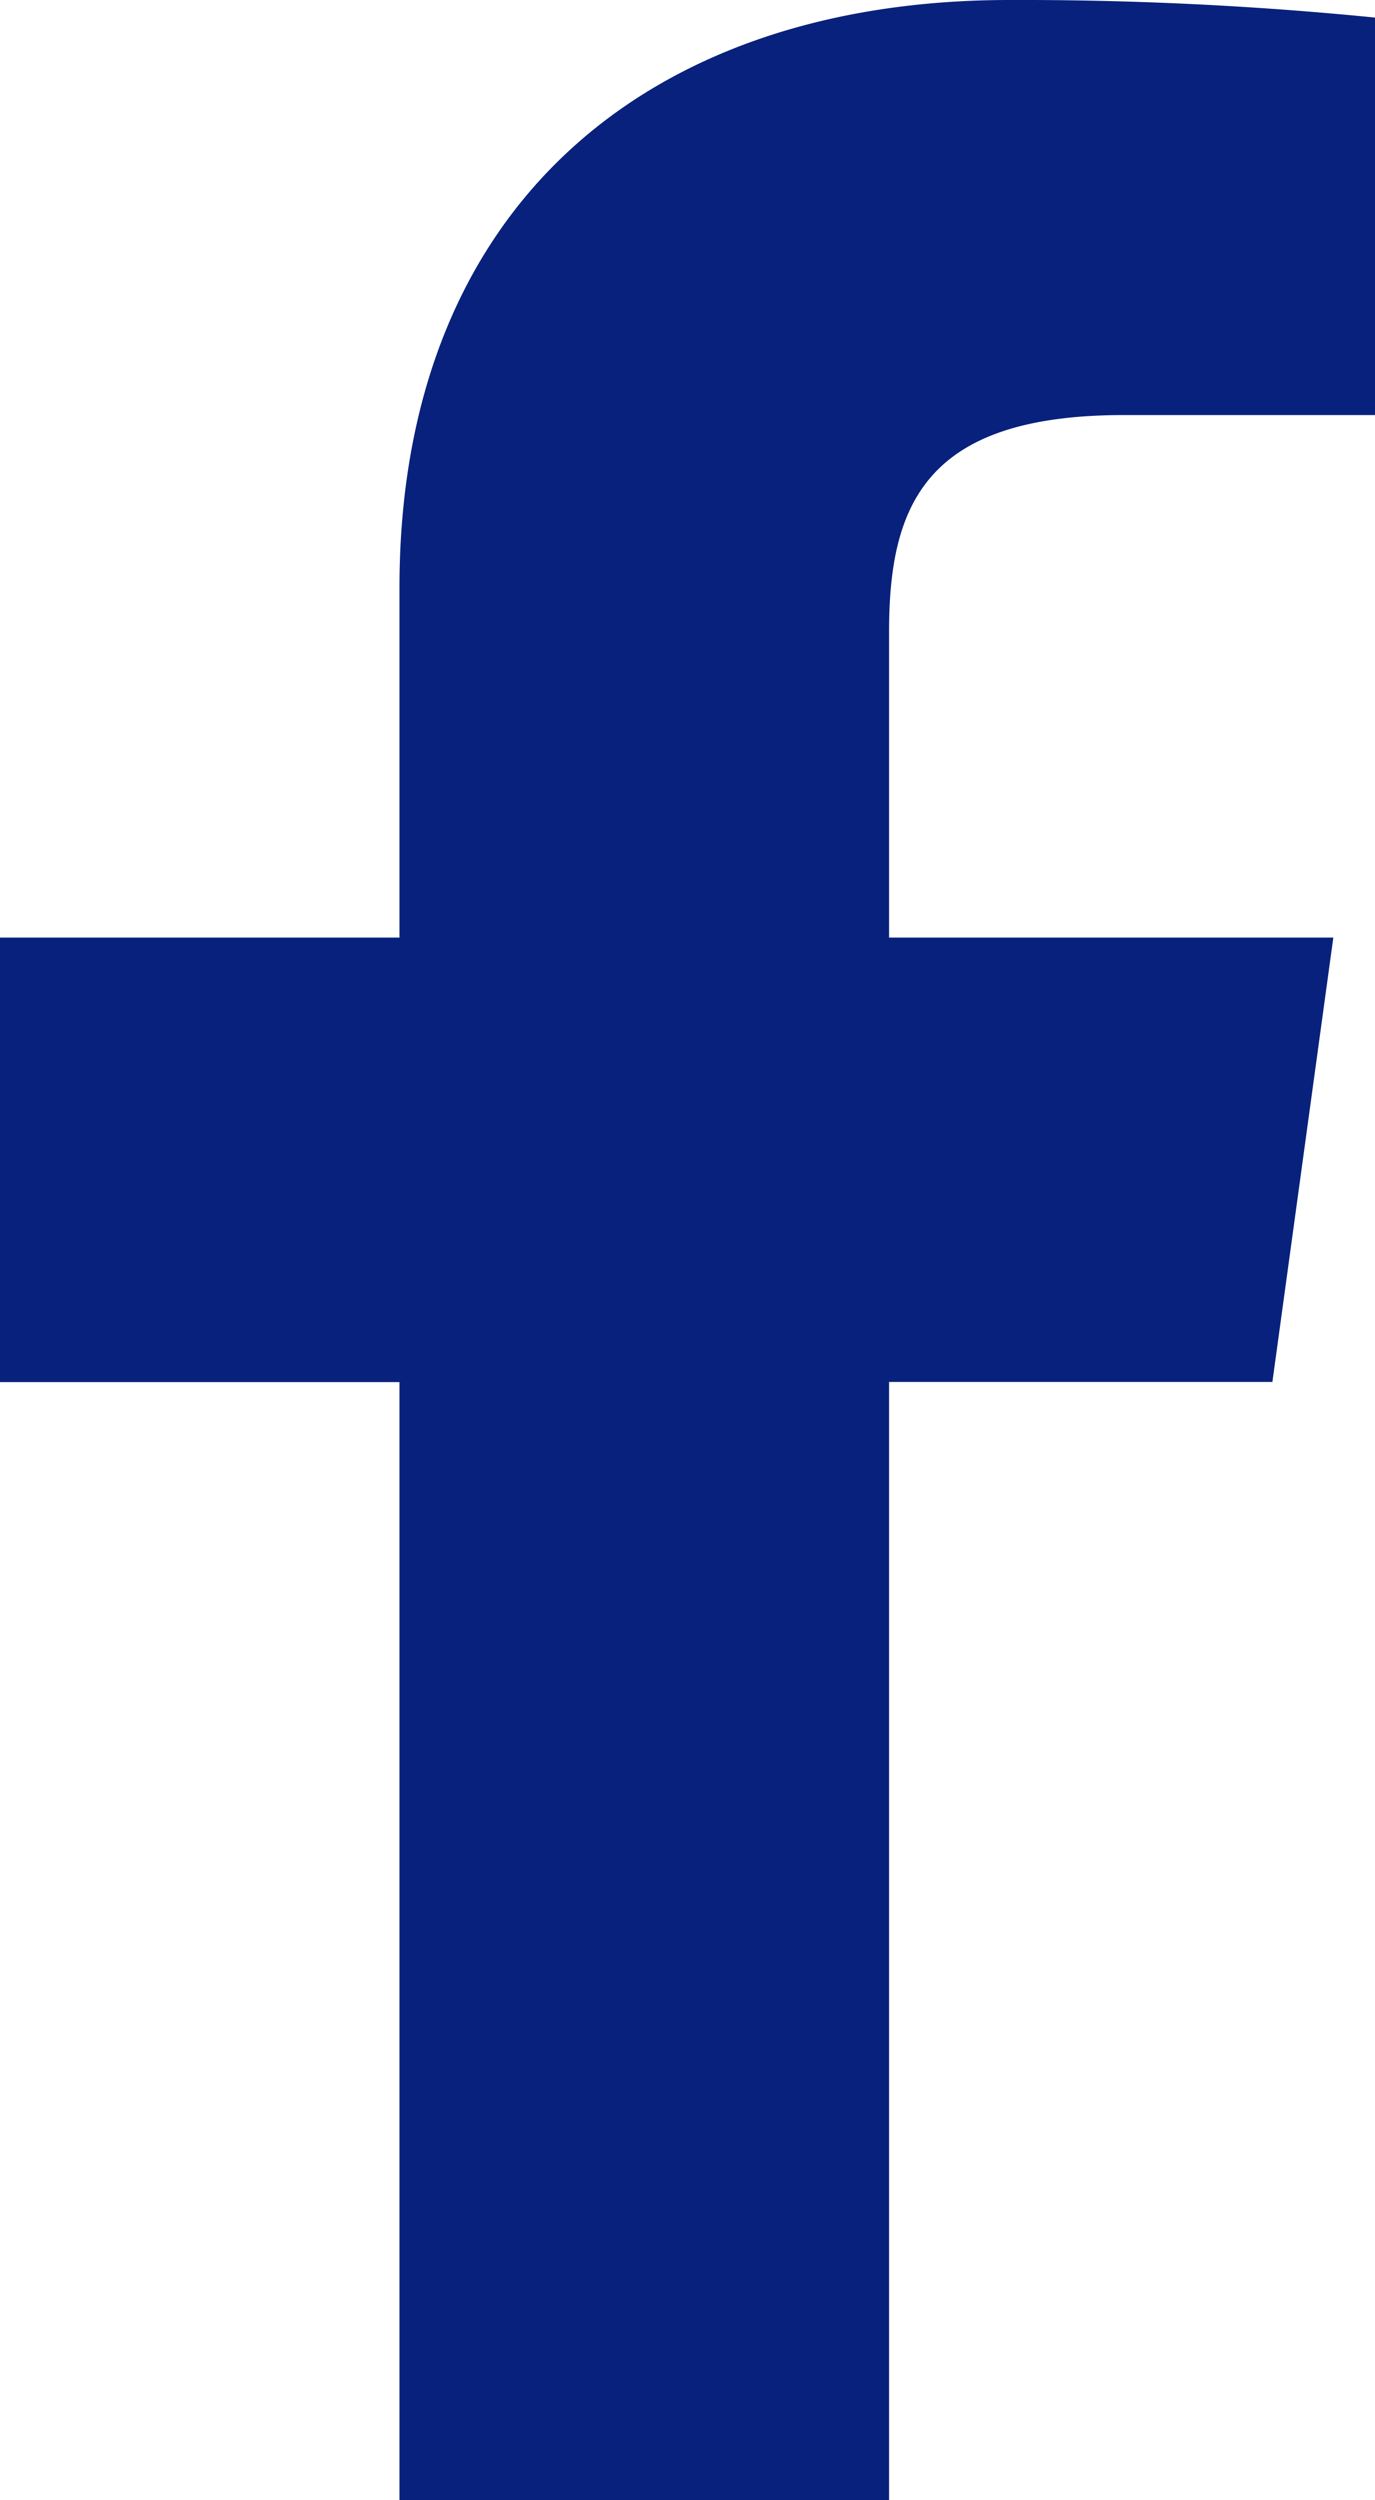 <svg id="facebook" xmlns="http://www.w3.org/2000/svg" width="28.41" height="51.654" viewBox="0 0 28.41 51.654">
    <defs>
        <clipPath id="clip-path">
            <path id="facebook-f" d="M8.254 51.654v-23.1H0V19.37h8.254v-7.233C8.254 4.278 13.376 0 20.855 0a73.866 73.866 0 0 1 7.555.363v8.212h-5.187c-4.068 0-4.853 1.816-4.853 4.469v6.326h9.179l-1.259 9.181h-7.92v23.1" style="fill:#08217c"/>
        </clipPath>
        <style>
            
        </style>
    </defs>
    <path id="facebook-f-2" data-name="facebook-f" d="M8.254 51.654v-23.1H0V19.37h8.254v-7.233C8.254 4.278 13.376 0 20.855 0a73.866 73.866 0 0 1 7.555.363v8.212h-5.187c-4.068 0-4.853 1.816-4.853 4.469v6.326h9.179l-1.259 9.181h-7.92v23.1" style="fill:#08217c"/>
</svg>
